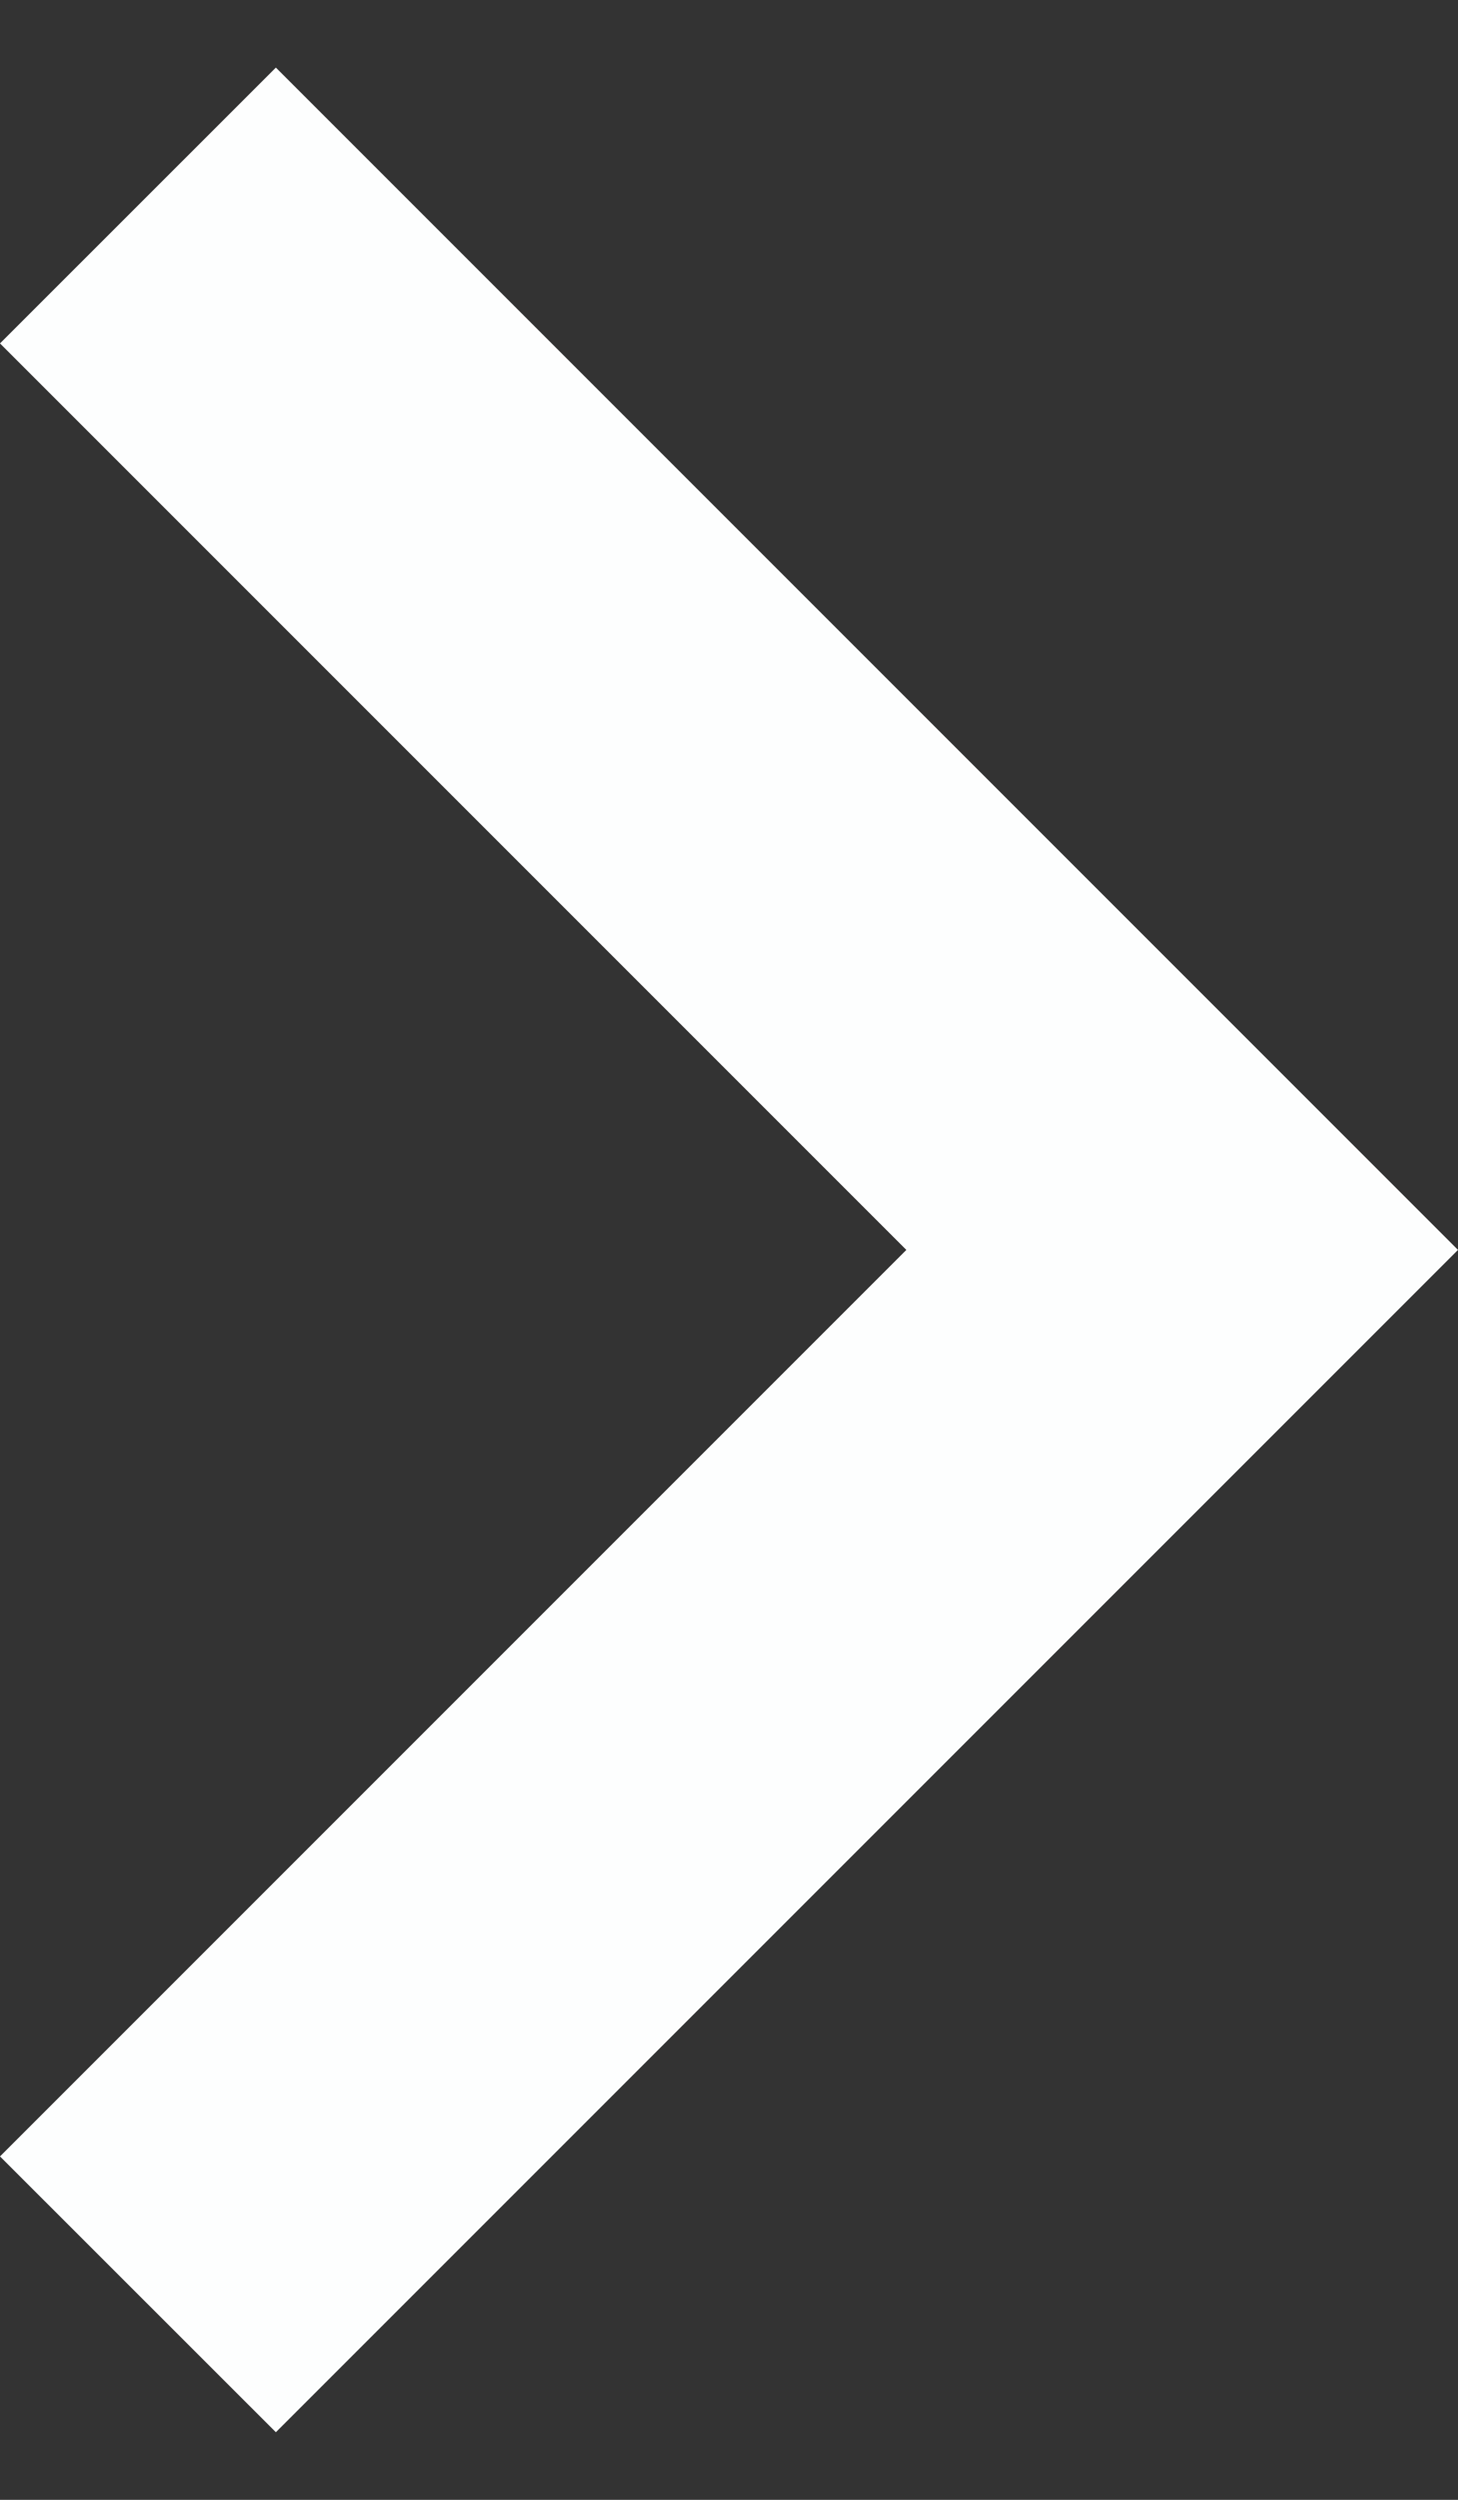 <svg width="14" height="24" viewBox="0 0 14 24" fill="none" xmlns="http://www.w3.org/2000/svg">
<rect x="0" y="0" width="14" height="24" fill="#333333" stroke="none"/>
<path d="M8.703 12L0 3.297L2.649 0.649L14 12L2.649 23.351L0 20.703L8.703 12Z" fill="#FDFEFE"/>
</svg>

